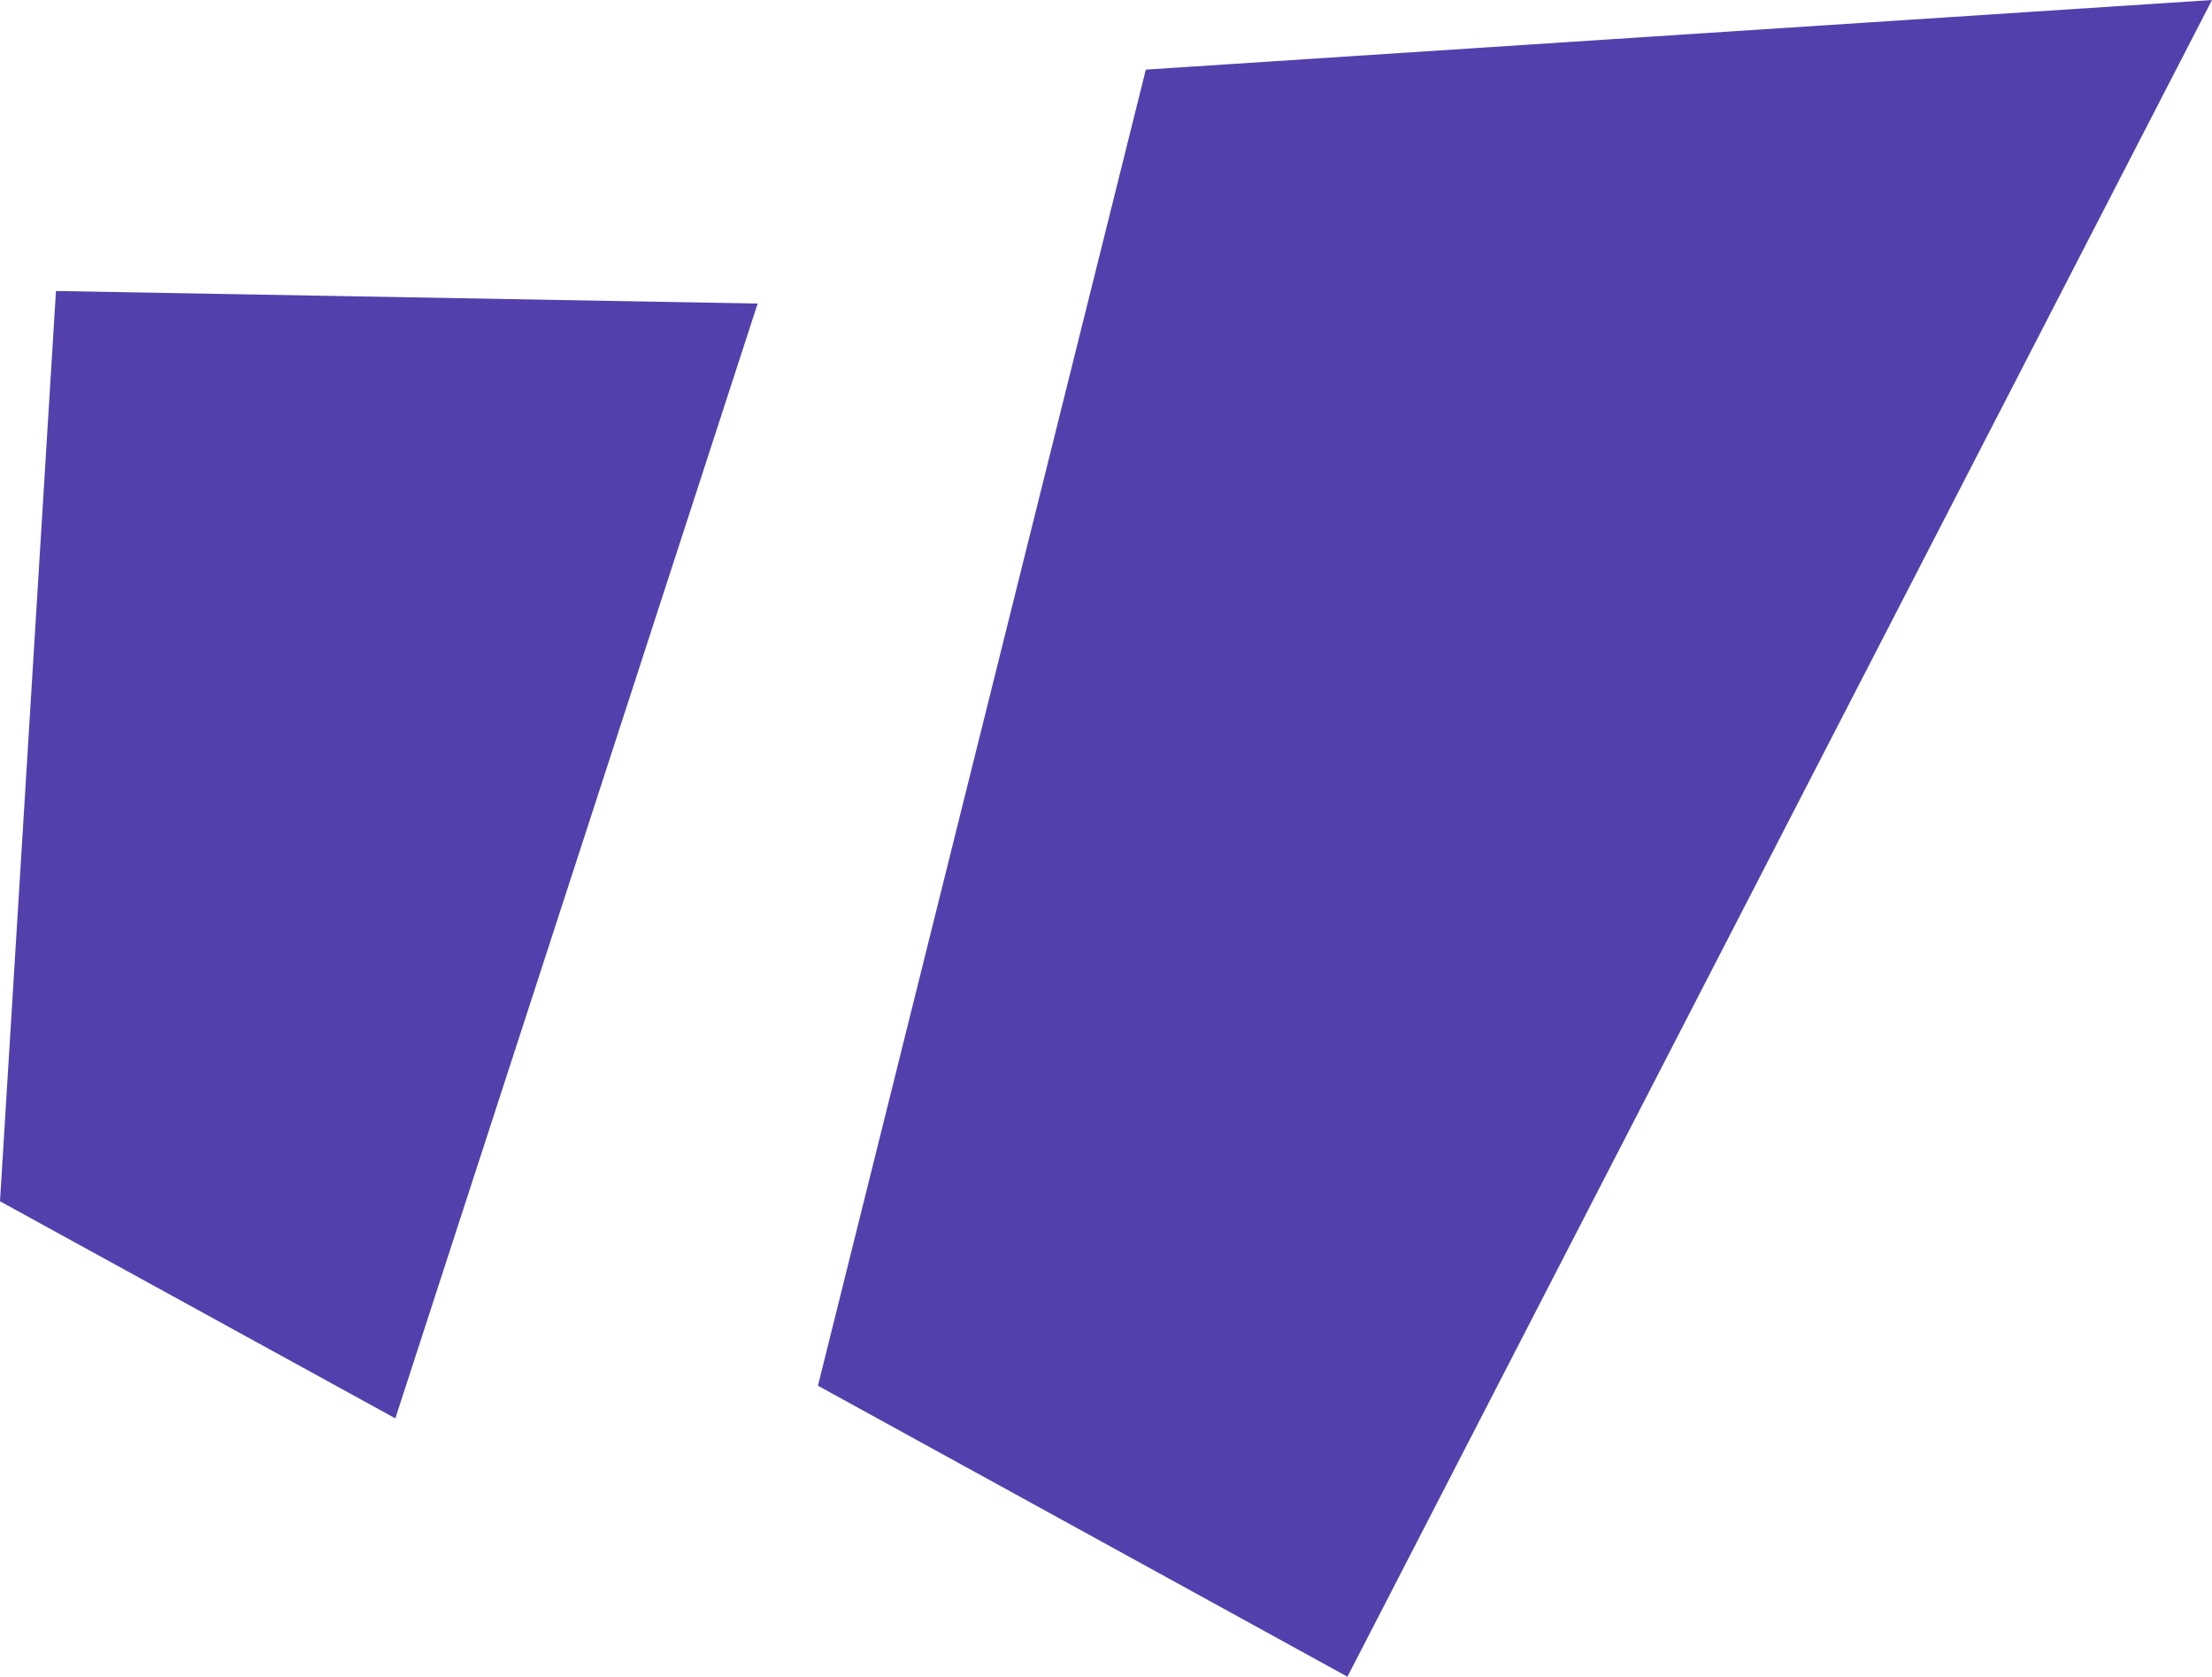<?xml version="1.0" encoding="UTF-8"?> <svg xmlns="http://www.w3.org/2000/svg" viewBox="0 0 61.66 46.73"> <defs> <style>.cls-1{fill:#5440ac;}</style> </defs> <title>commas_2</title> <g id="Слой_2" data-name="Слой 2"> <g id="Слой_2-2" data-name="Слой 2"> <polygon class="cls-1" points="37.56 46.73 22.8 38.62 31.94 1.94 61.66 0 37.56 46.73"></polygon> <polygon class="cls-1" points="11.02 39.53 0 33.48 1.56 8.11 21.12 8.46 11.02 39.53"></polygon> </g> </g> </svg> 